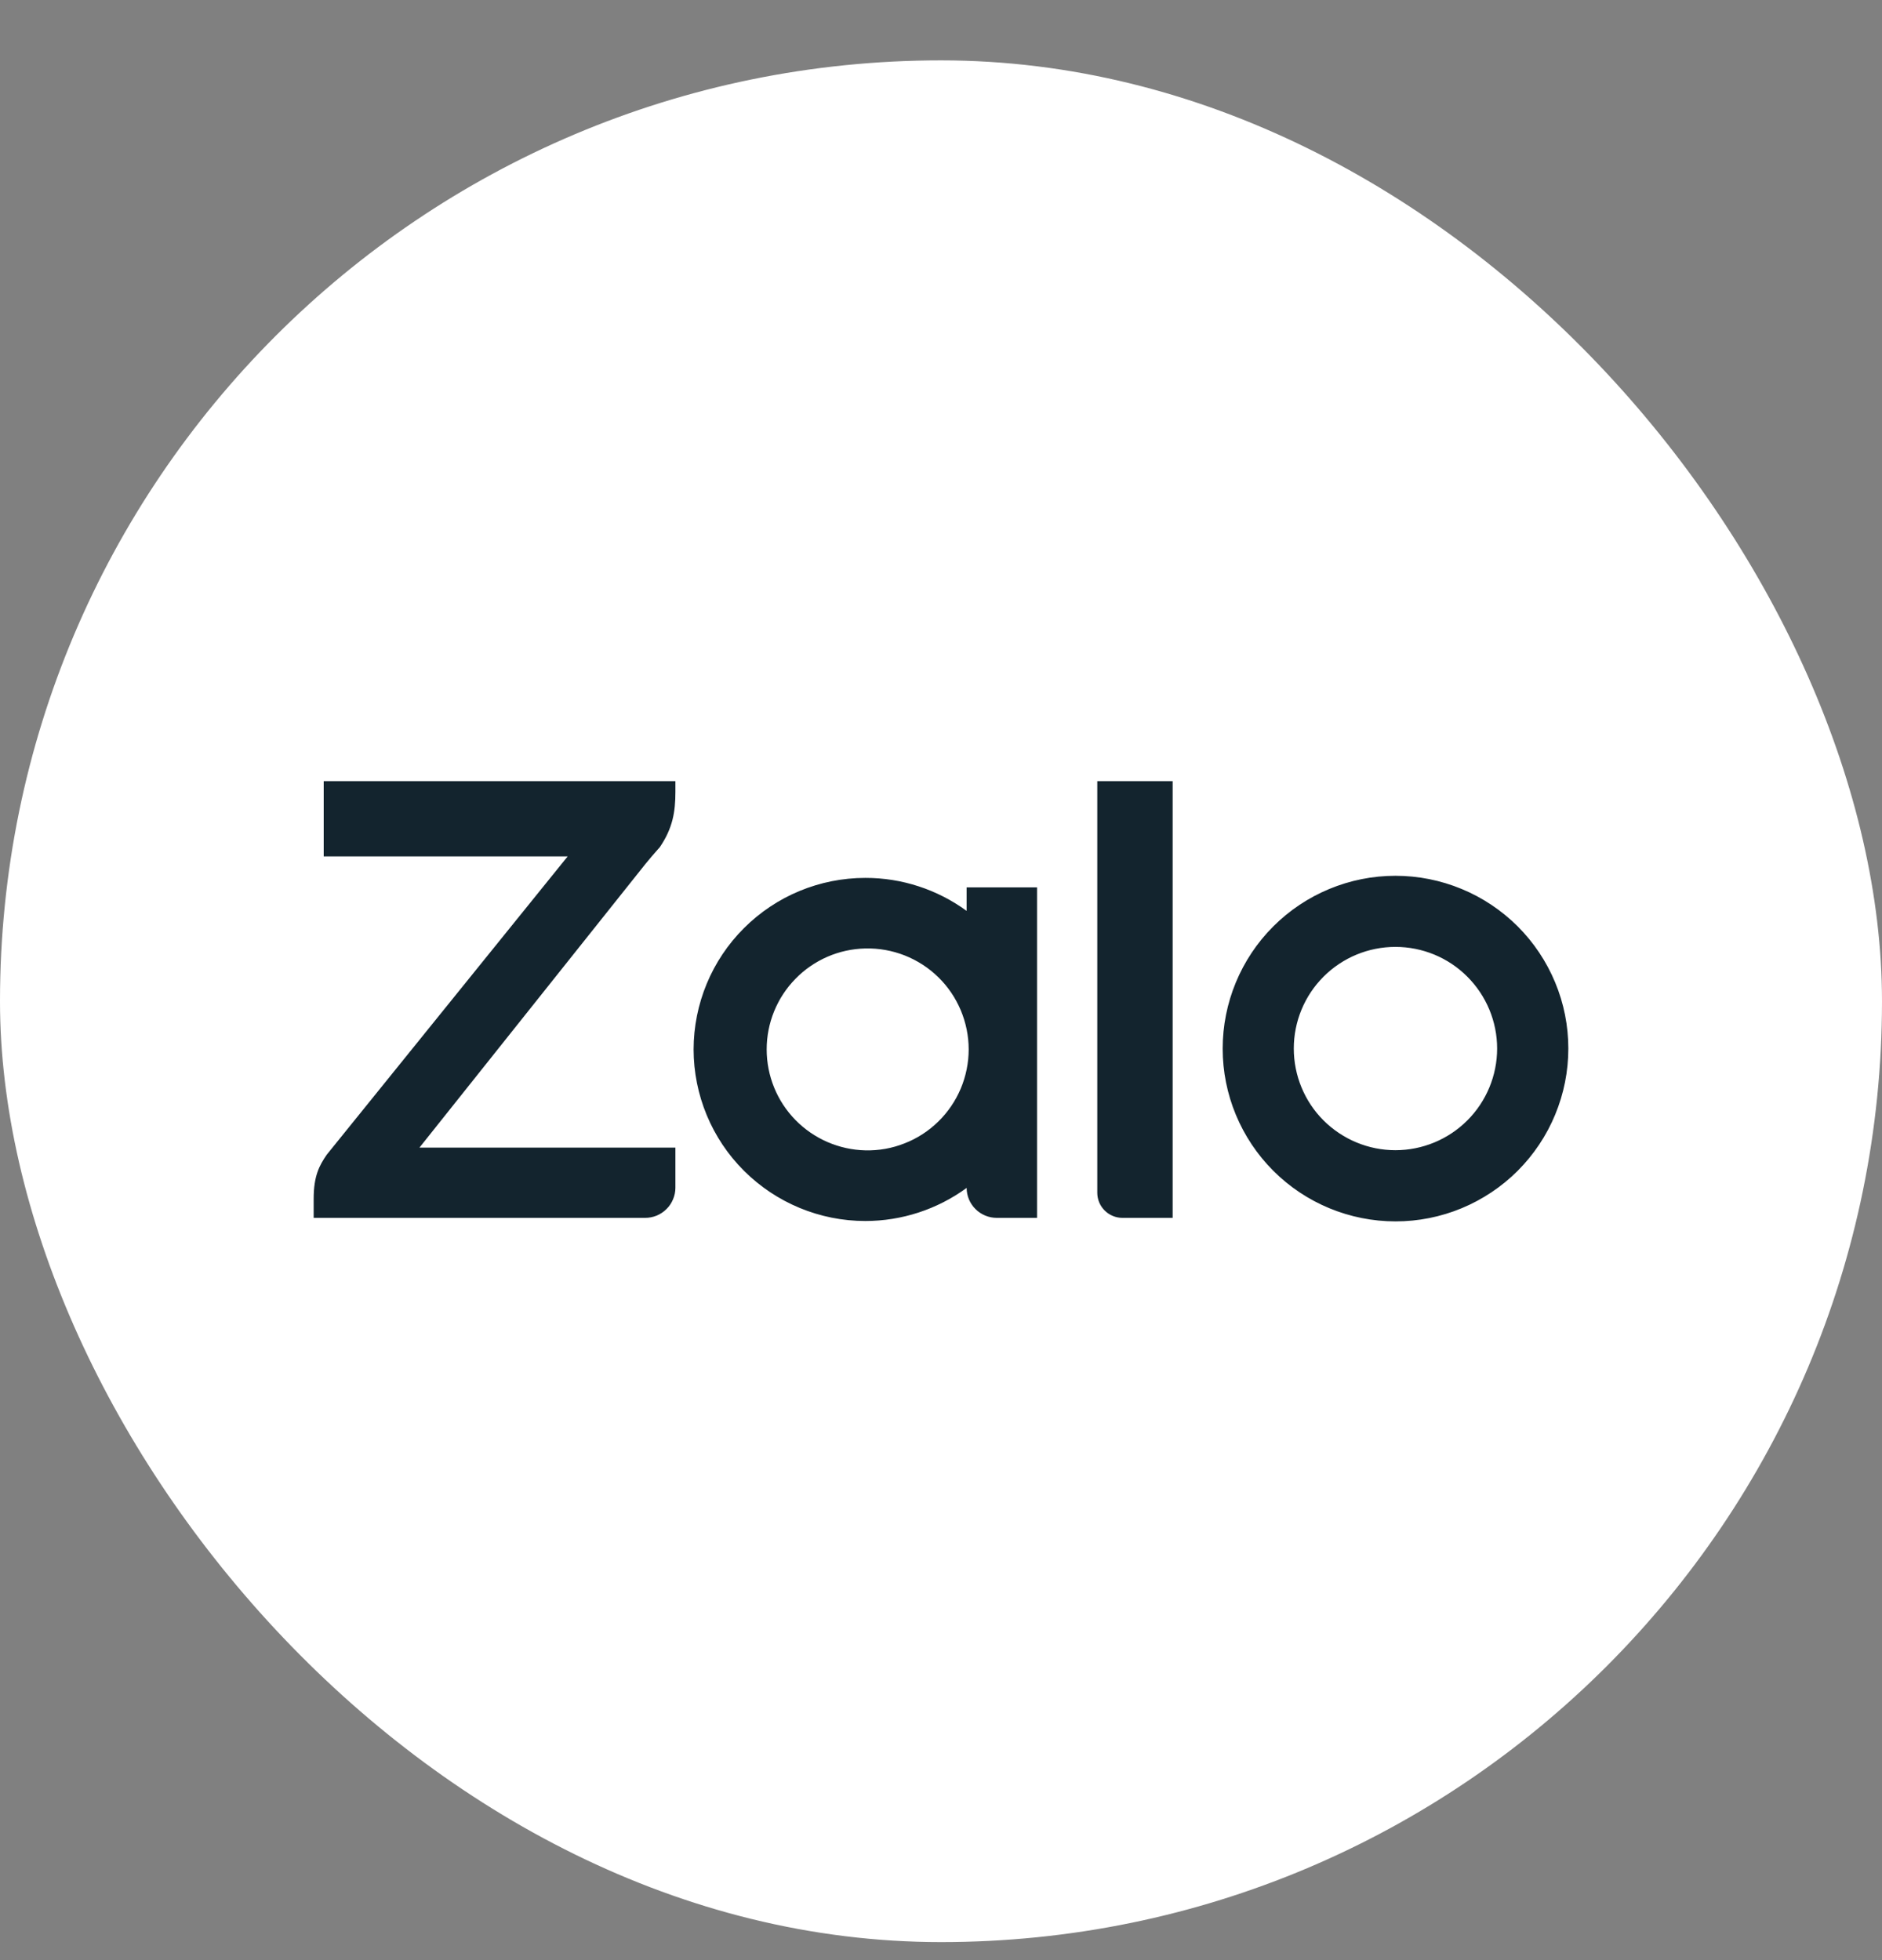<svg width="24" height="25" viewBox="0 0 24 25" fill="none" xmlns="http://www.w3.org/2000/svg">
<rect x="0" y="0" width="24" height="25" fill="#808080" stroke="none"/>
<rect y="0.77" width="24" height="24" rx="12" fill="white"/>
<g clip-path="url(#clip0_1_3027)">
<path d="M12.327 11.618V11.318H13.225V15.533H12.711C12.61 15.533 12.512 15.493 12.44 15.421C12.368 15.35 12.327 15.252 12.327 15.151C11.952 15.425 11.499 15.573 11.035 15.573C10.454 15.573 9.898 15.342 9.487 14.932C9.076 14.522 8.846 13.965 8.845 13.385C8.846 12.804 9.076 12.248 9.487 11.838C9.898 11.427 10.454 11.197 11.035 11.197C11.499 11.196 11.952 11.344 12.327 11.618ZM8.613 9.963V10.1C8.613 10.355 8.579 10.563 8.413 10.807L8.393 10.829C8.337 10.891 8.284 10.955 8.231 11.019L5.349 14.637H8.613V15.149C8.613 15.199 8.603 15.249 8.583 15.296C8.564 15.342 8.536 15.385 8.5 15.42C8.464 15.456 8.422 15.484 8.375 15.504C8.328 15.523 8.278 15.533 8.228 15.533H4V15.291C4 14.996 4.073 14.864 4.167 14.727L7.239 10.923H4.128V9.963H8.613ZM14.313 15.533C14.229 15.533 14.147 15.499 14.087 15.439C14.027 15.379 13.993 15.298 13.993 15.213V9.963H14.954V15.533H14.313ZM17.795 11.17C18.085 11.17 18.371 11.227 18.639 11.338C18.906 11.448 19.149 11.611 19.354 11.815C19.559 12.02 19.721 12.263 19.832 12.53C19.943 12.797 20 13.084 20 13.373C20 13.663 19.943 13.949 19.832 14.217C19.722 14.484 19.559 14.727 19.355 14.932C19.15 15.137 18.907 15.299 18.64 15.41C18.373 15.521 18.086 15.578 17.797 15.578C17.212 15.578 16.651 15.346 16.238 14.933C15.825 14.52 15.592 13.959 15.592 13.375C15.592 12.79 15.824 12.229 16.237 11.816C16.65 11.403 17.211 11.17 17.795 11.17ZM11.035 14.672C11.207 14.676 11.377 14.646 11.537 14.582C11.697 14.52 11.842 14.425 11.965 14.305C12.088 14.185 12.185 14.042 12.252 13.884C12.318 13.726 12.353 13.556 12.353 13.384C12.353 13.213 12.318 13.043 12.252 12.885C12.185 12.726 12.088 12.583 11.965 12.463C11.842 12.343 11.697 12.249 11.537 12.186C11.377 12.123 11.207 12.093 11.035 12.097C10.699 12.104 10.379 12.243 10.144 12.484C9.908 12.725 9.777 13.048 9.777 13.384C9.777 13.721 9.908 14.044 10.144 14.285C10.379 14.525 10.699 14.664 11.035 14.672ZM17.795 14.67C18.139 14.67 18.469 14.533 18.712 14.29C18.955 14.047 19.092 13.717 19.092 13.373C19.092 13.03 18.955 12.7 18.712 12.457C18.469 12.213 18.139 12.077 17.795 12.077C17.451 12.077 17.122 12.213 16.878 12.457C16.635 12.7 16.499 13.03 16.499 13.373C16.499 13.717 16.635 14.047 16.878 14.29C17.122 14.533 17.451 14.67 17.795 14.67Z" fill="url(#paint0_linear_1_3027)"/>
</g>
<defs>
<linearGradient id="paint0_linear_1_3027" x1="12" y1="9.963" x2="12" y2="15.578" gradientUnits="userSpaceOnUse">
<stop stop-color="#13242E"/>
<stop offset="1" stop-color="#13242E"/>
</linearGradient>
<clipPath id="clip0_1_3027">
<rect width="16" height="16" fill="white" transform="translate(4 4.77)"/>
</clipPath>
</defs>
</svg>
